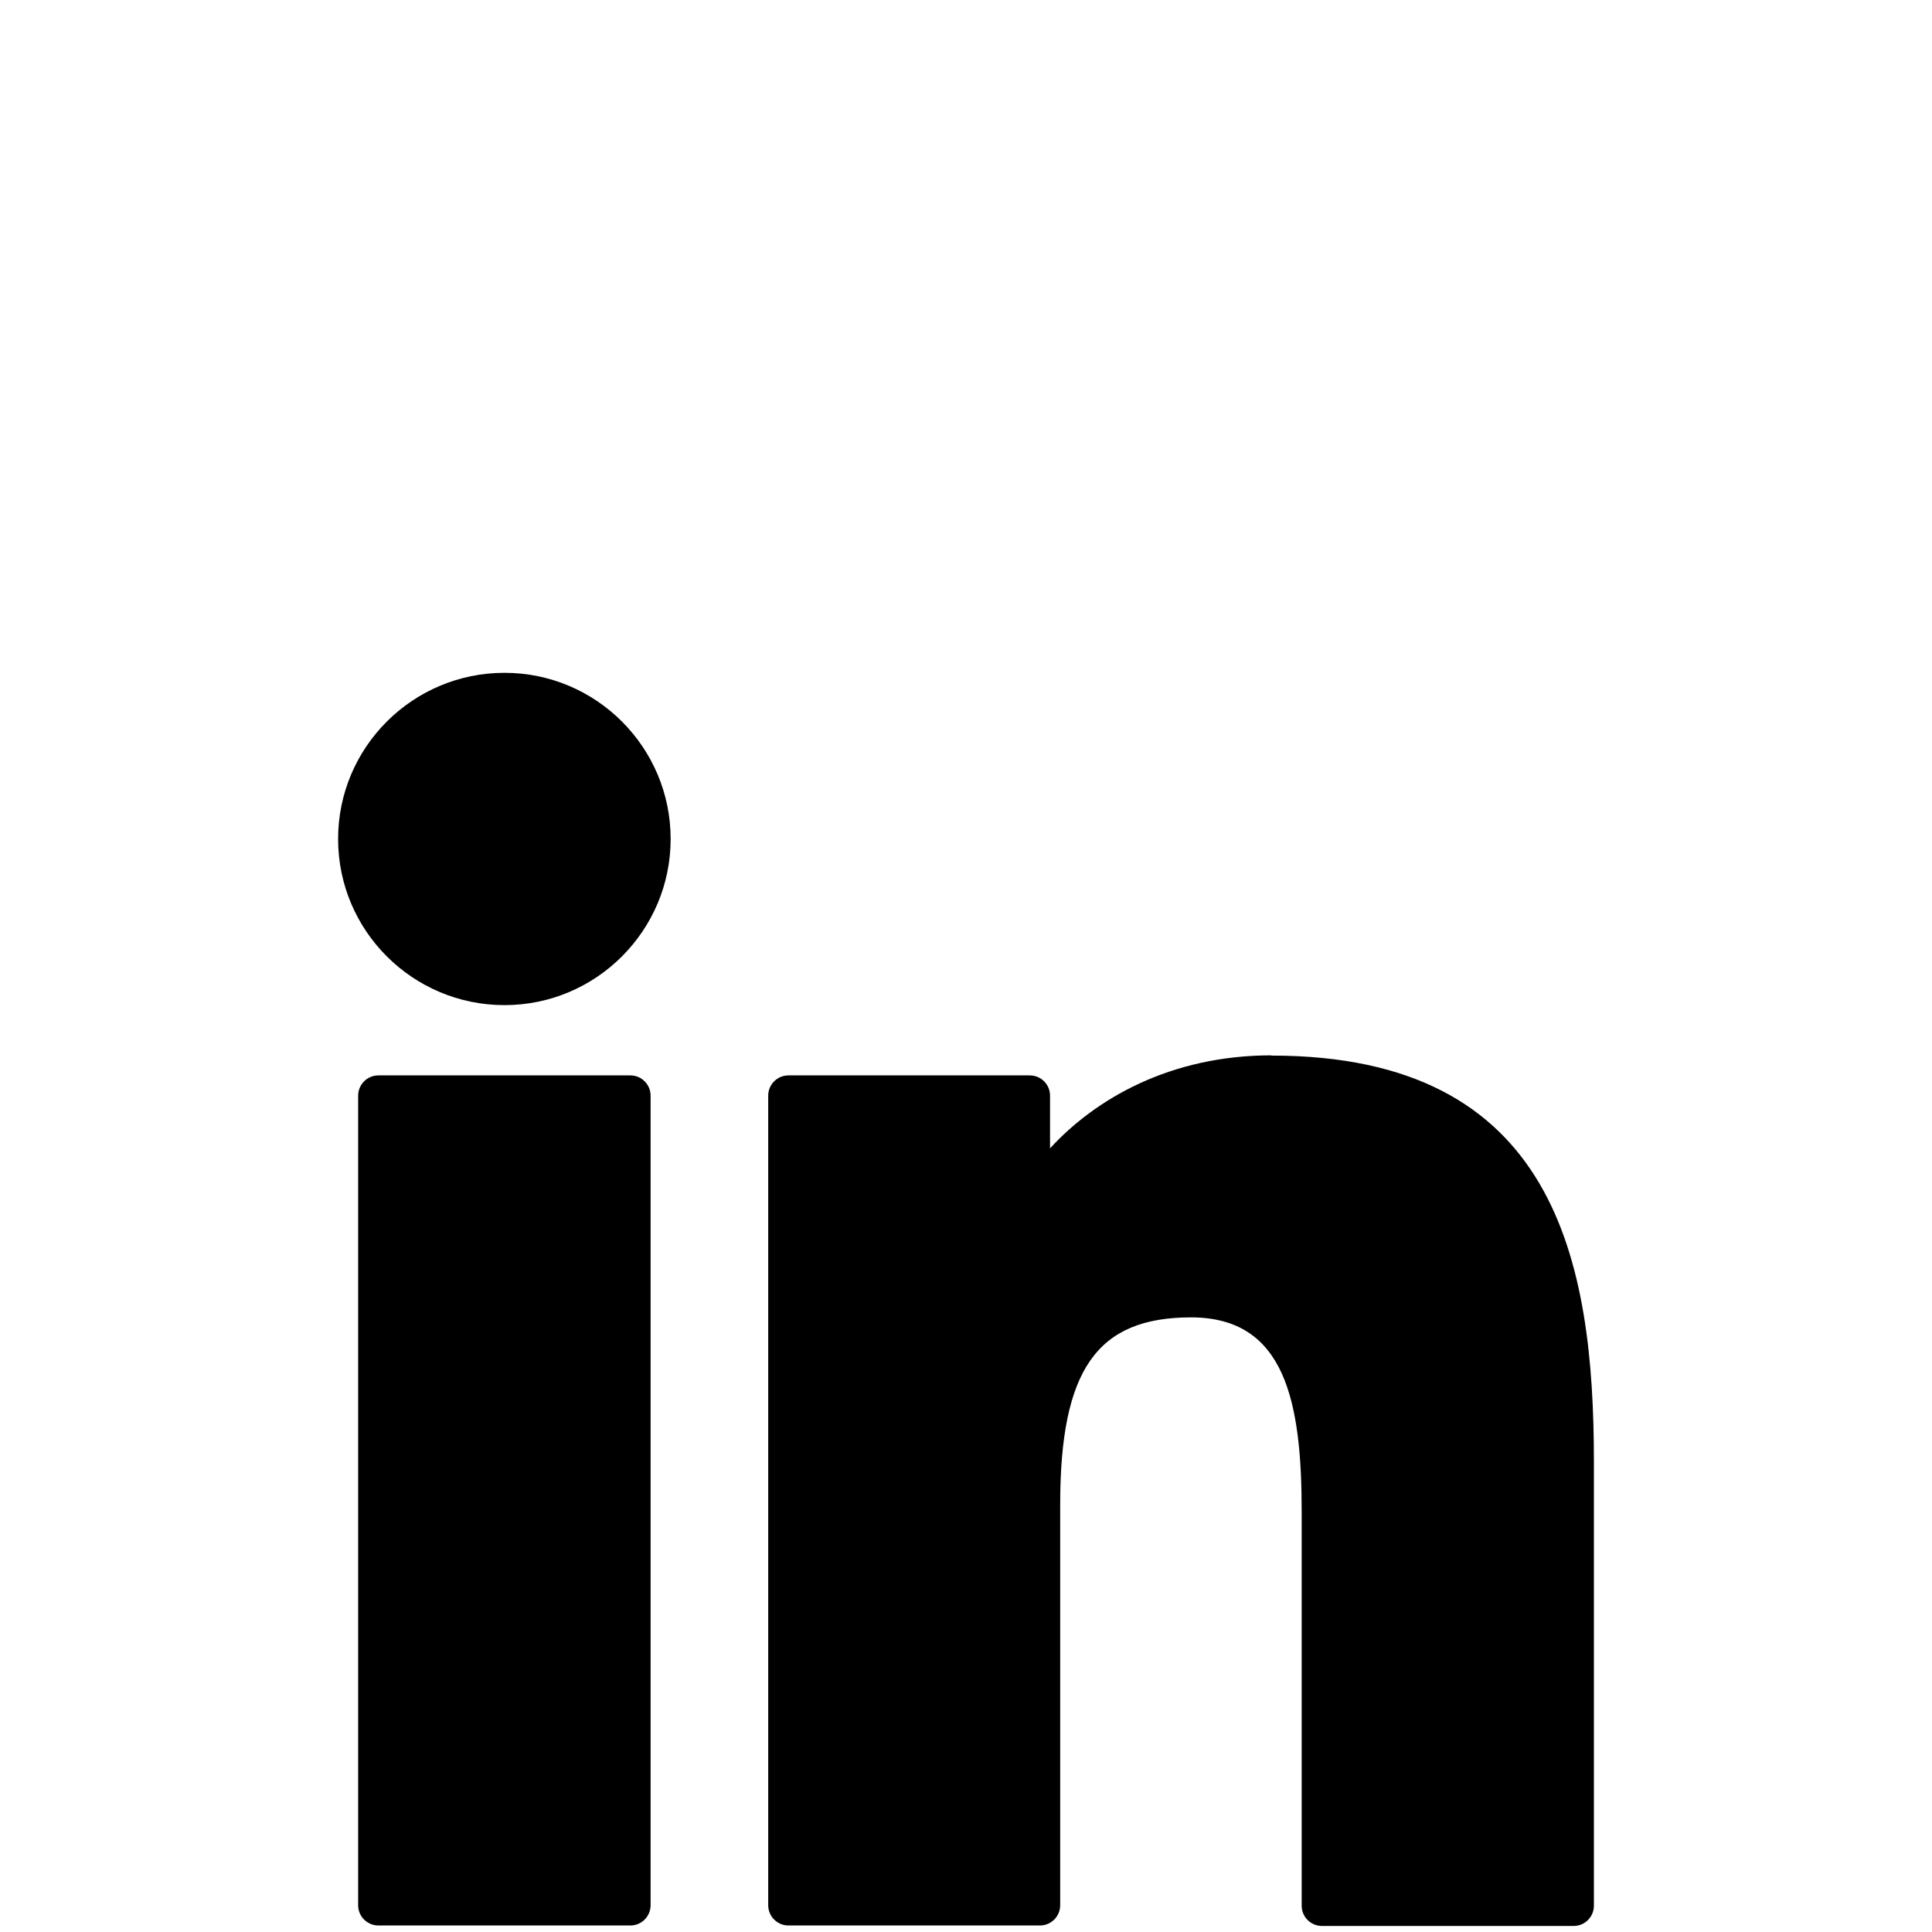 <?xml version="1.0" encoding="UTF-8"?>
<svg id="Layer_1" xmlns="http://www.w3.org/2000/svg" version="1.1" viewBox="0 0 800 800">
  <!-- Generator: Adobe Illustrator 29.5.1, SVG Export Plug-In . SVG Version: 2.1.0 Build 141)  -->
  <path d="M261,445.3h-104.3c-4.7,0-8.4,3.8-8.4,8.4v335.2c0,4.7,3.8,8.4,8.4,8.4h104.3c4.7,0,8.4-3.8,8.4-8.4v-335.2c0-4.7-3.8-8.4-8.4-8.4Z"/>
  <path d="M208.9,278.6c-38,0-68.9,30.8-68.9,68.8s30.9,68.8,68.9,68.8,68.8-30.9,68.8-68.8-30.8-68.8-68.8-68.8Z"/>
  <path d="M526.5,437c-41.9,0-72.9,18-91.7,38.5v-21.8c0-4.7-3.8-8.4-8.4-8.4h-99.9c-4.7,0-8.4,3.8-8.4,8.4v335.2c0,4.7,3.8,8.4,8.4,8.4h104.1c4.7,0,8.4-3.8,8.4-8.4v-165.8c0-55.9,15.2-77.6,54.2-77.6s45.8,34.9,45.8,80.6v163c0,4.7,3.8,8.4,8.4,8.4h104.2c4.7,0,8.4-3.8,8.4-8.4v-183.9c0-83.1-15.8-168.1-133.4-168.1h-.2Z"/>
</svg>